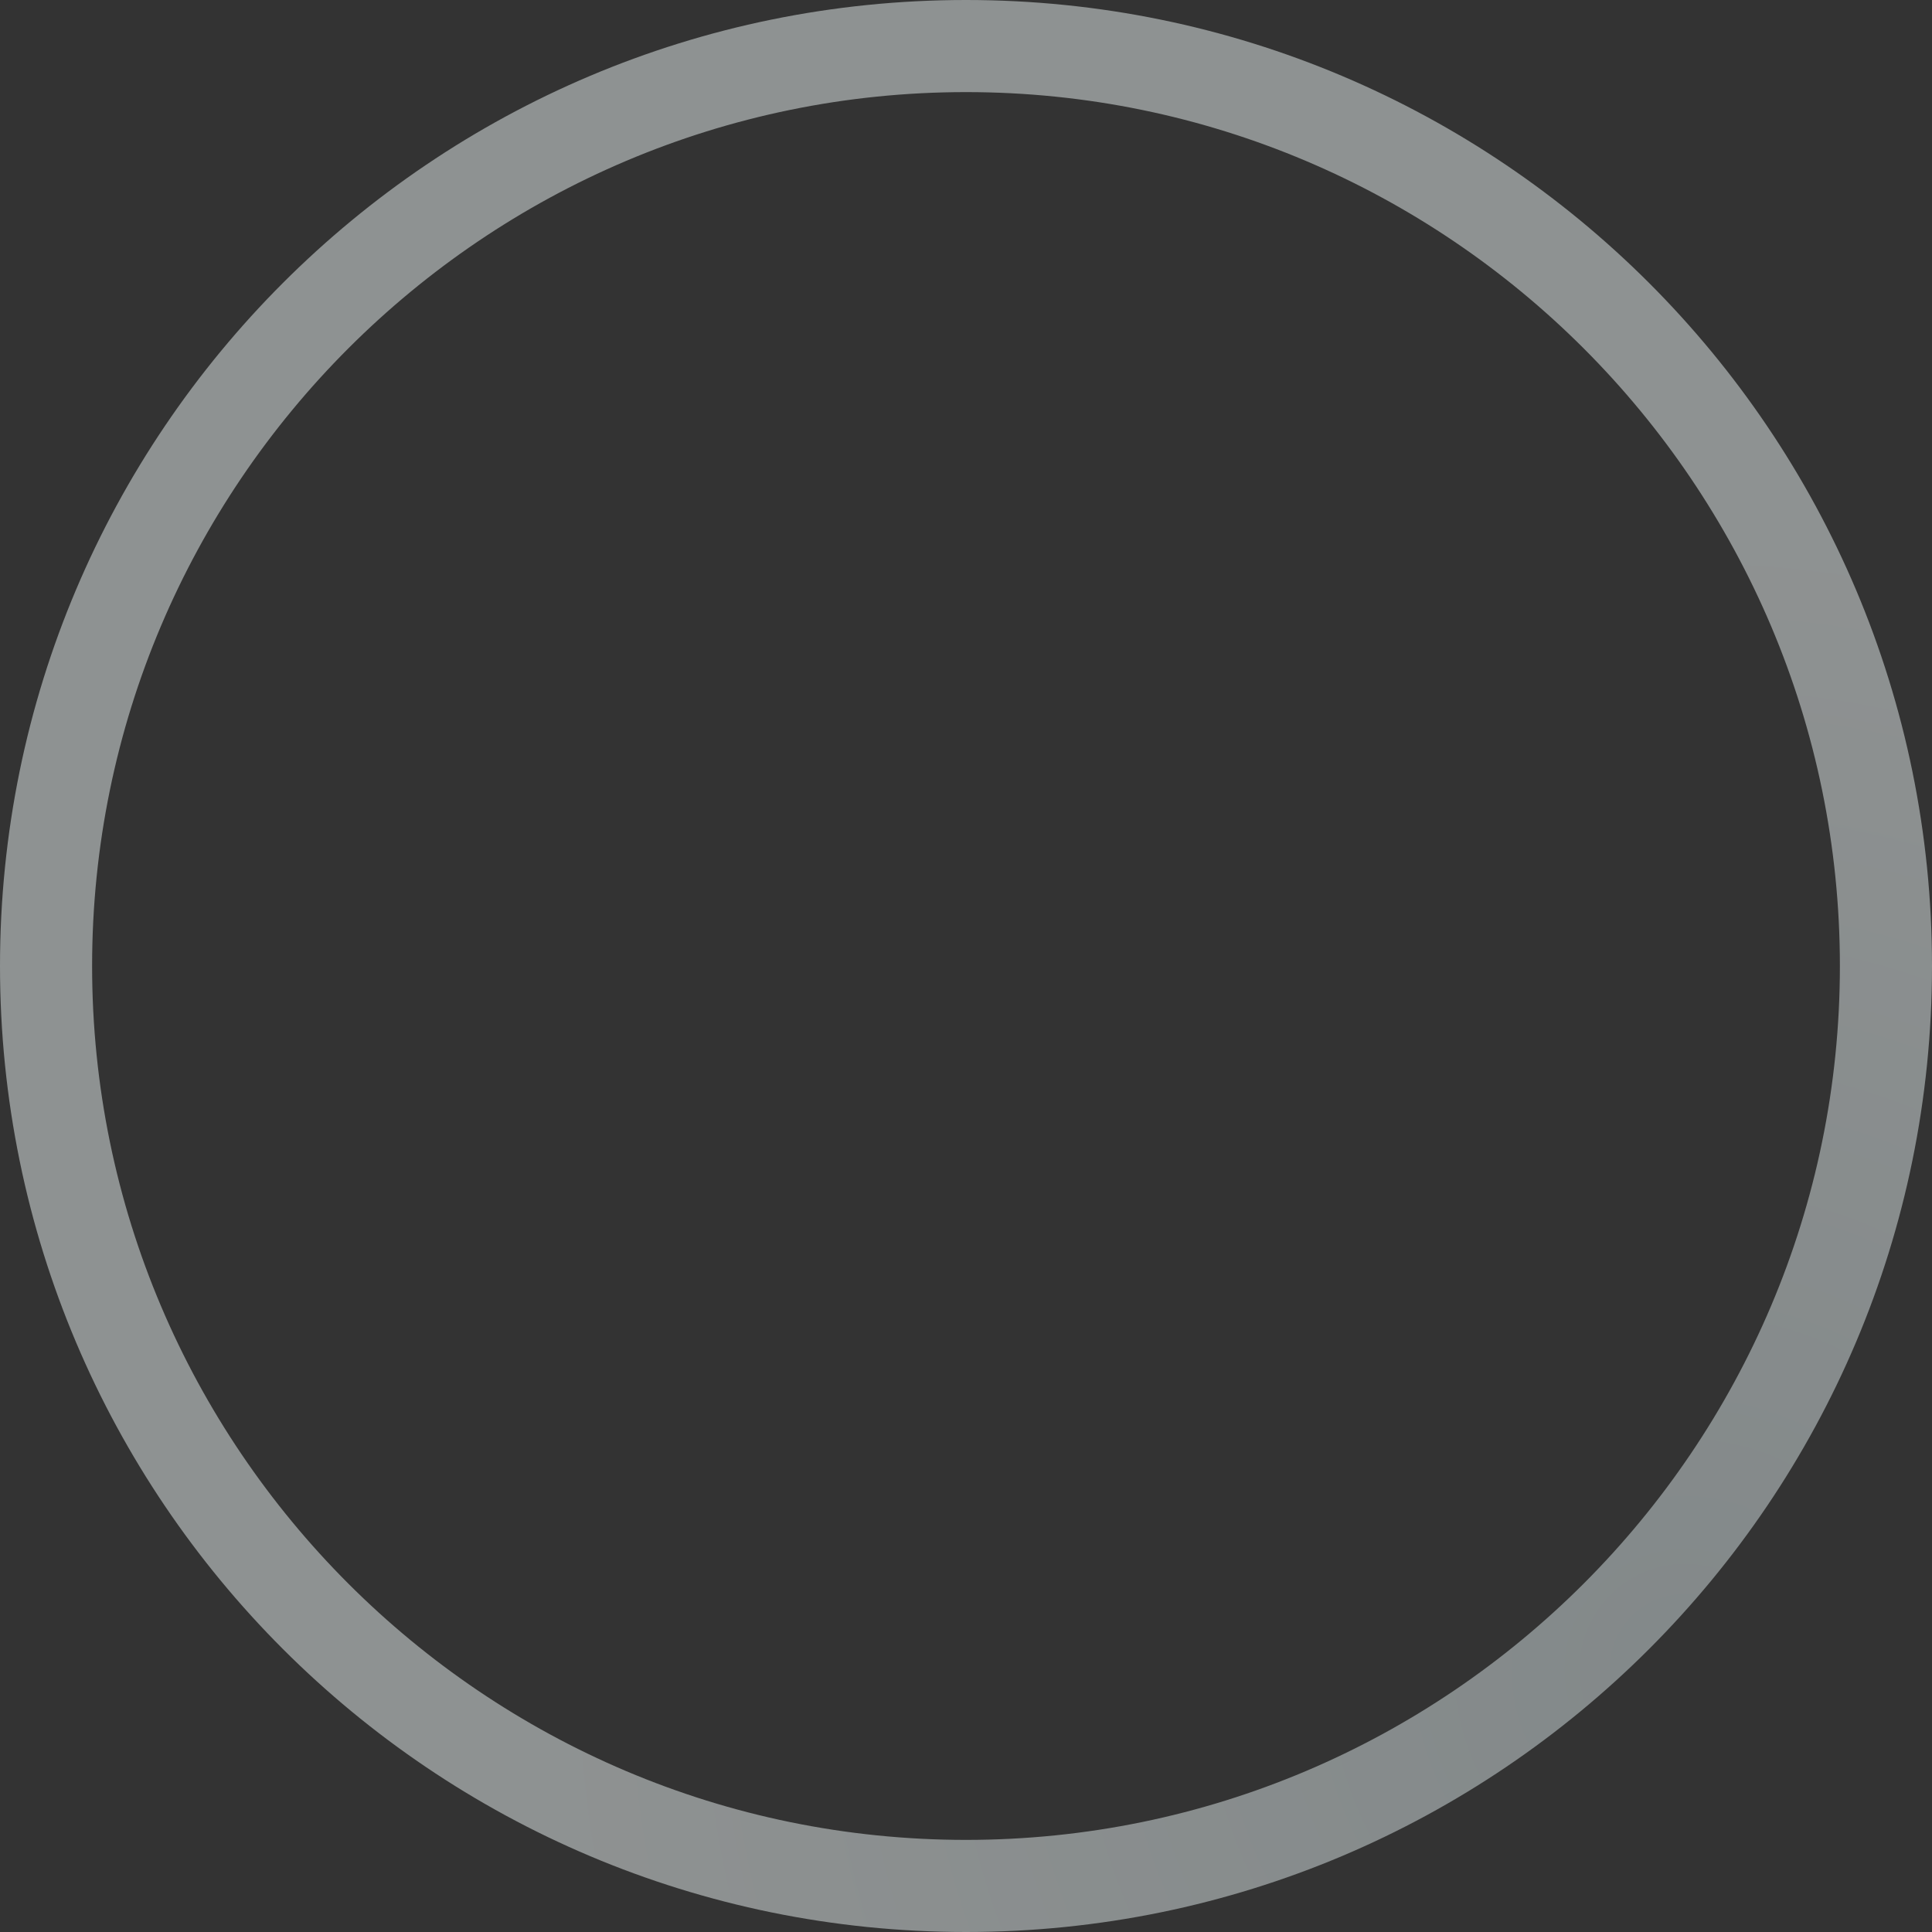 <svg width="609" height="609" viewBox="0 0 609 609" fill="none" xmlns="http://www.w3.org/2000/svg">
<rect x="0" y="0" width="609" height="609" fill="#333333" stroke="none"/>
<path style="mix-blend-mode:multiply" opacity="0.494" d="M304.5 579.966C456.392 579.966 579.966 456.392 579.966 304.5C579.966 152.608 456.392 29.034 304.5 29.034C152.608 29.034 29.034 152.608 29.034 304.5C29.034 456.392 152.608 579.966 304.5 579.966ZM304.5 609C136.329 609 0 472.671 0 304.5C0 136.329 136.329 0 304.5 0C472.671 0 609 136.329 609 304.5C609 472.671 472.671 609 304.5 609Z" fill="url(#paint0_radial_412_1304)"/>
<defs>
<radialGradient id="paint0_radial_412_1304" cx="0" cy="0" r="1" gradientUnits="userSpaceOnUse" gradientTransform="translate(530 523.5) rotate(-109.442) scale(347.487)">
<stop stop-color="#D4E0E2"/>
<stop offset="1" stop-color="#EBF2F2"/>
</radialGradient>
</defs>
</svg>
